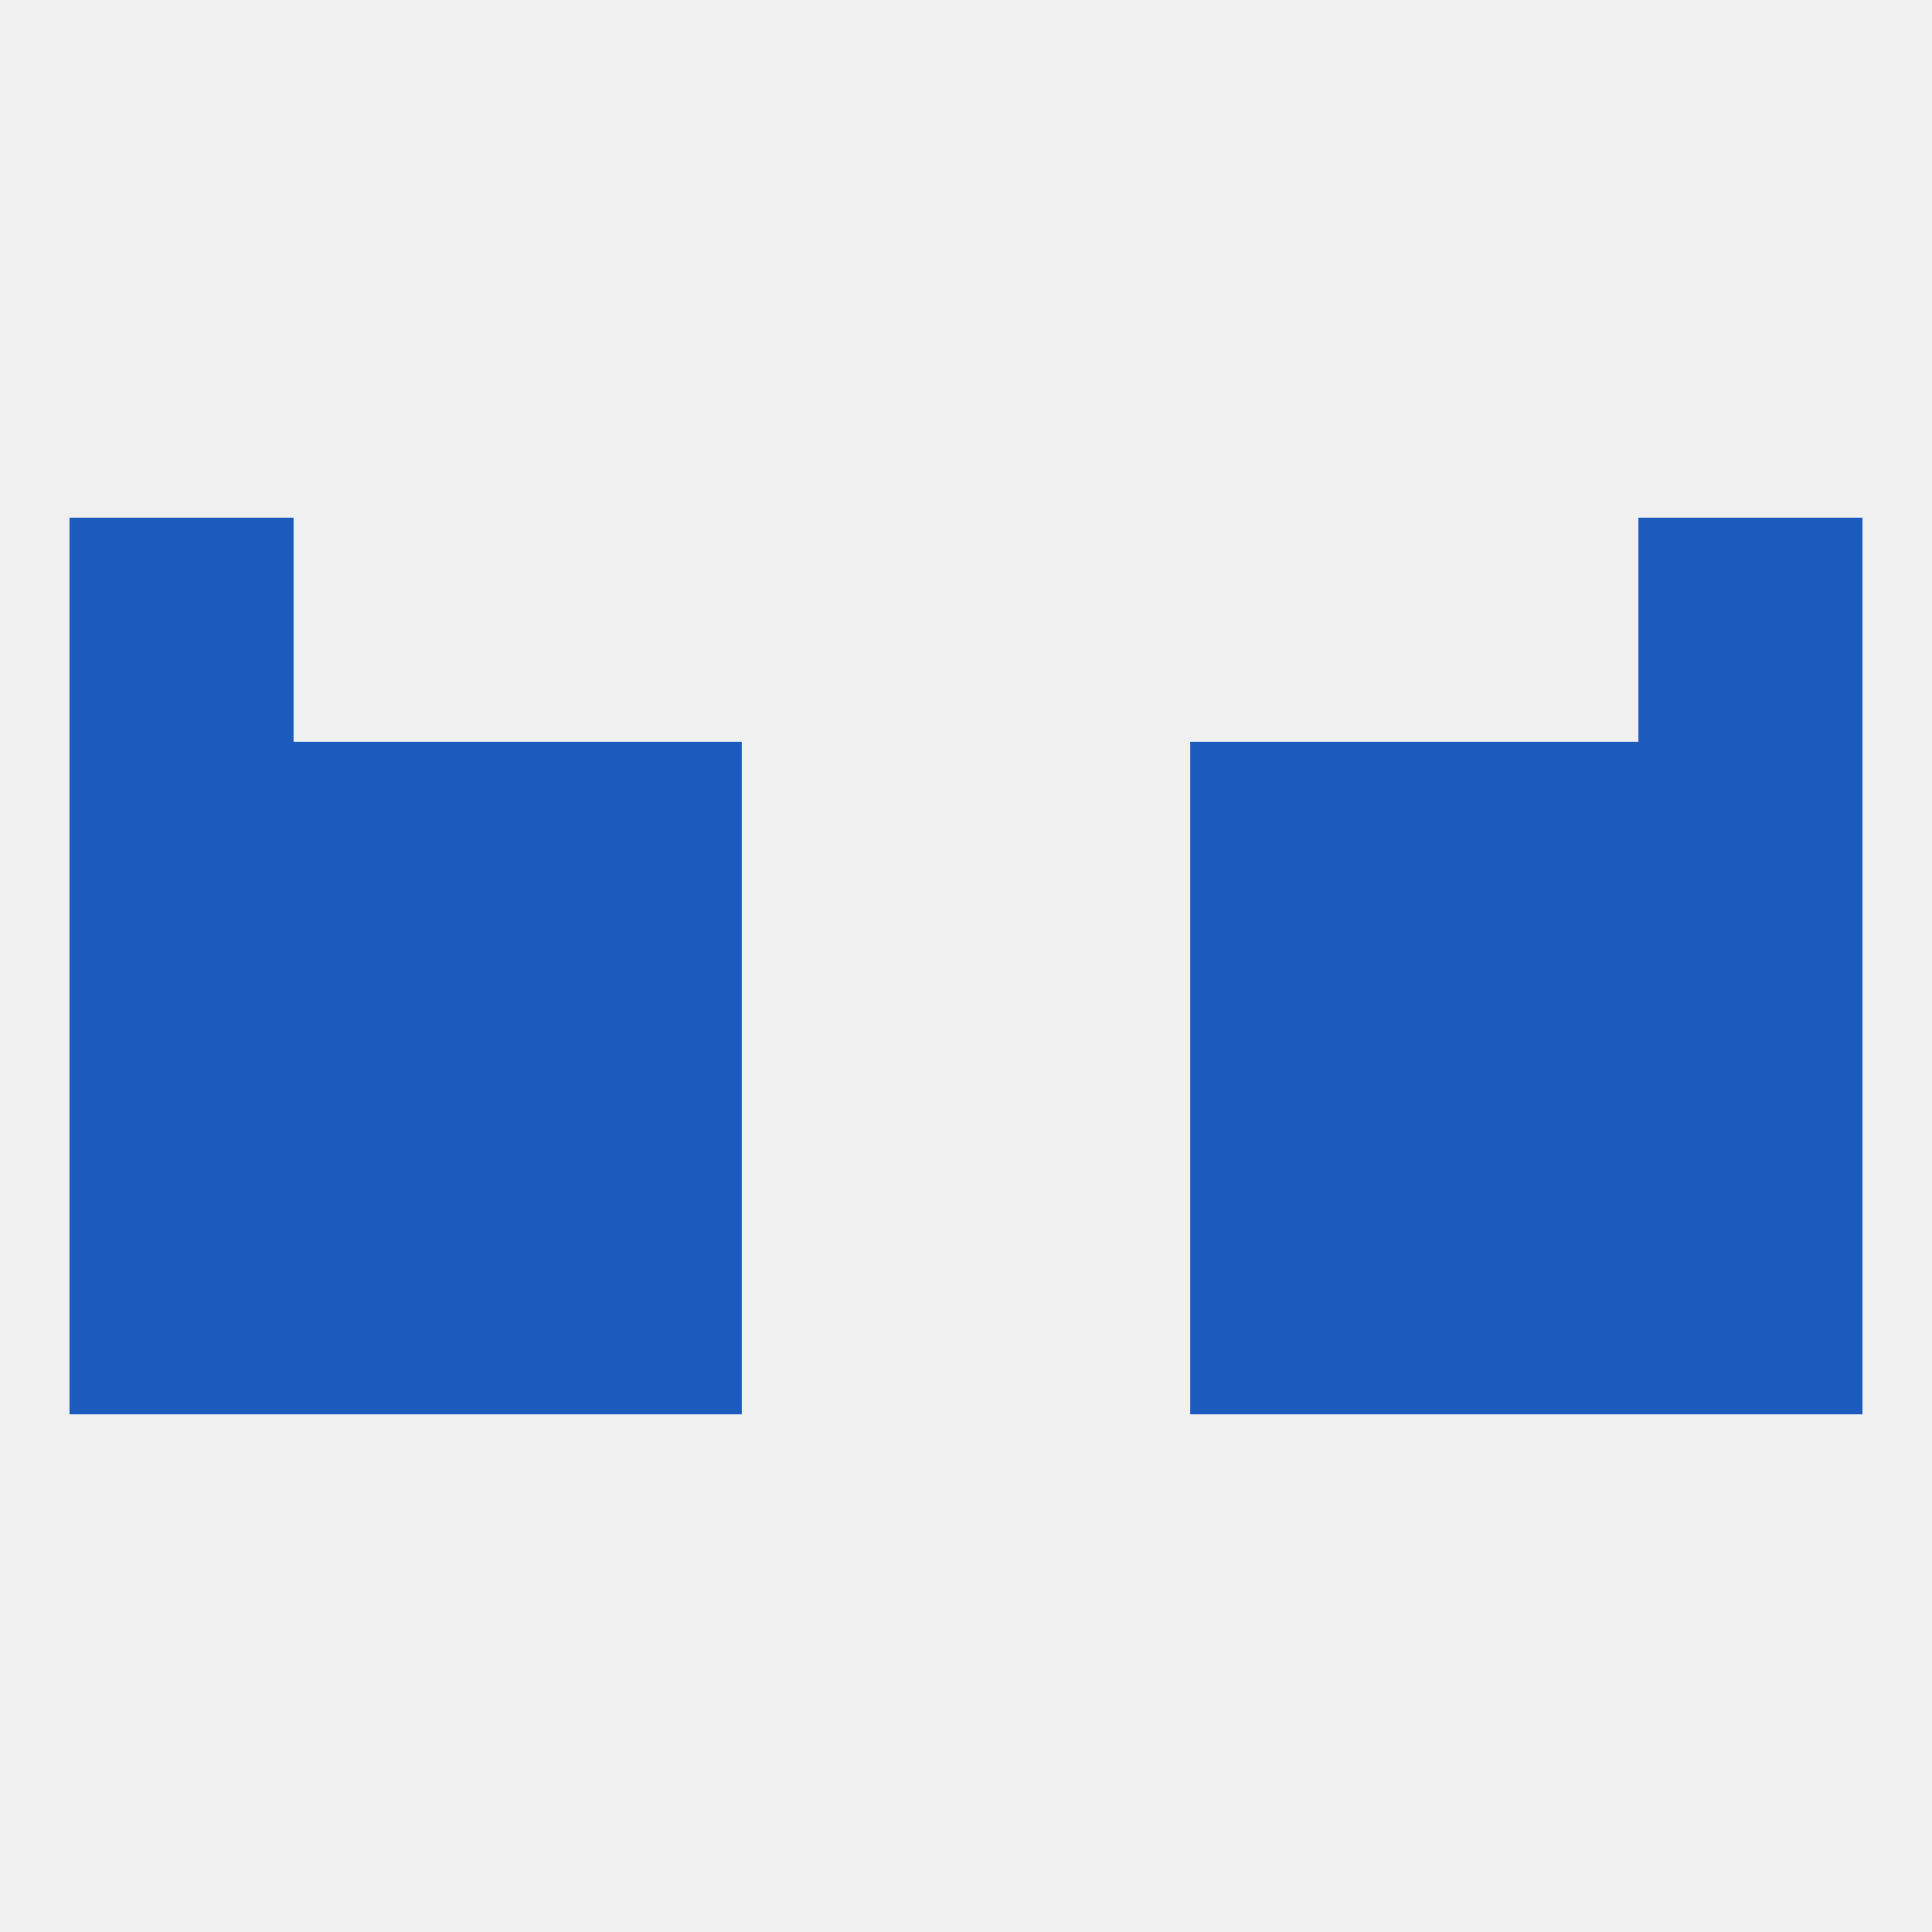 
<!--   <?xml version="1.0"?> -->
<svg version="1.1" baseprofile="full" xmlns="http://www.w3.org/2000/svg" xmlns:xlink="http://www.w3.org/1999/xlink" xmlns:ev="http://www.w3.org/2001/xml-events" width="250" height="250" viewBox="0 0 250 250" >
	<rect width="100%" height="100%" fill="rgba(240,240,240,255)"/>

	<rect x="9" y="67" width="29" height="29" fill="rgba(28,90,190,255)"/>
	<rect x="212" y="67" width="29" height="29" fill="rgba(28,90,190,255)"/>
	<rect x="67" y="125" width="29" height="29" fill="rgba(28,90,190,255)"/>
	<rect x="154" y="125" width="29" height="29" fill="rgba(28,90,190,255)"/>
	<rect x="9" y="125" width="29" height="29" fill="rgba(28,90,190,255)"/>
	<rect x="212" y="125" width="29" height="29" fill="rgba(28,90,190,255)"/>
	<rect x="38" y="125" width="29" height="29" fill="rgba(28,90,190,255)"/>
	<rect x="183" y="125" width="29" height="29" fill="rgba(28,90,190,255)"/>
	<rect x="154" y="154" width="29" height="29" fill="rgba(28,90,190,255)"/>
	<rect x="38" y="154" width="29" height="29" fill="rgba(28,90,190,255)"/>
	<rect x="183" y="154" width="29" height="29" fill="rgba(28,90,190,255)"/>
	<rect x="9" y="154" width="29" height="29" fill="rgba(28,90,190,255)"/>
	<rect x="212" y="154" width="29" height="29" fill="rgba(28,90,190,255)"/>
	<rect x="67" y="154" width="29" height="29" fill="rgba(28,90,190,255)"/>
	<rect x="67" y="96" width="29" height="29" fill="rgba(28,90,190,255)"/>
	<rect x="154" y="96" width="29" height="29" fill="rgba(28,90,190,255)"/>
	<rect x="9" y="96" width="29" height="29" fill="rgba(28,90,190,255)"/>
	<rect x="212" y="96" width="29" height="29" fill="rgba(28,90,190,255)"/>
	<rect x="38" y="96" width="29" height="29" fill="rgba(28,90,190,255)"/>
	<rect x="183" y="96" width="29" height="29" fill="rgba(28,90,190,255)"/>
</svg>